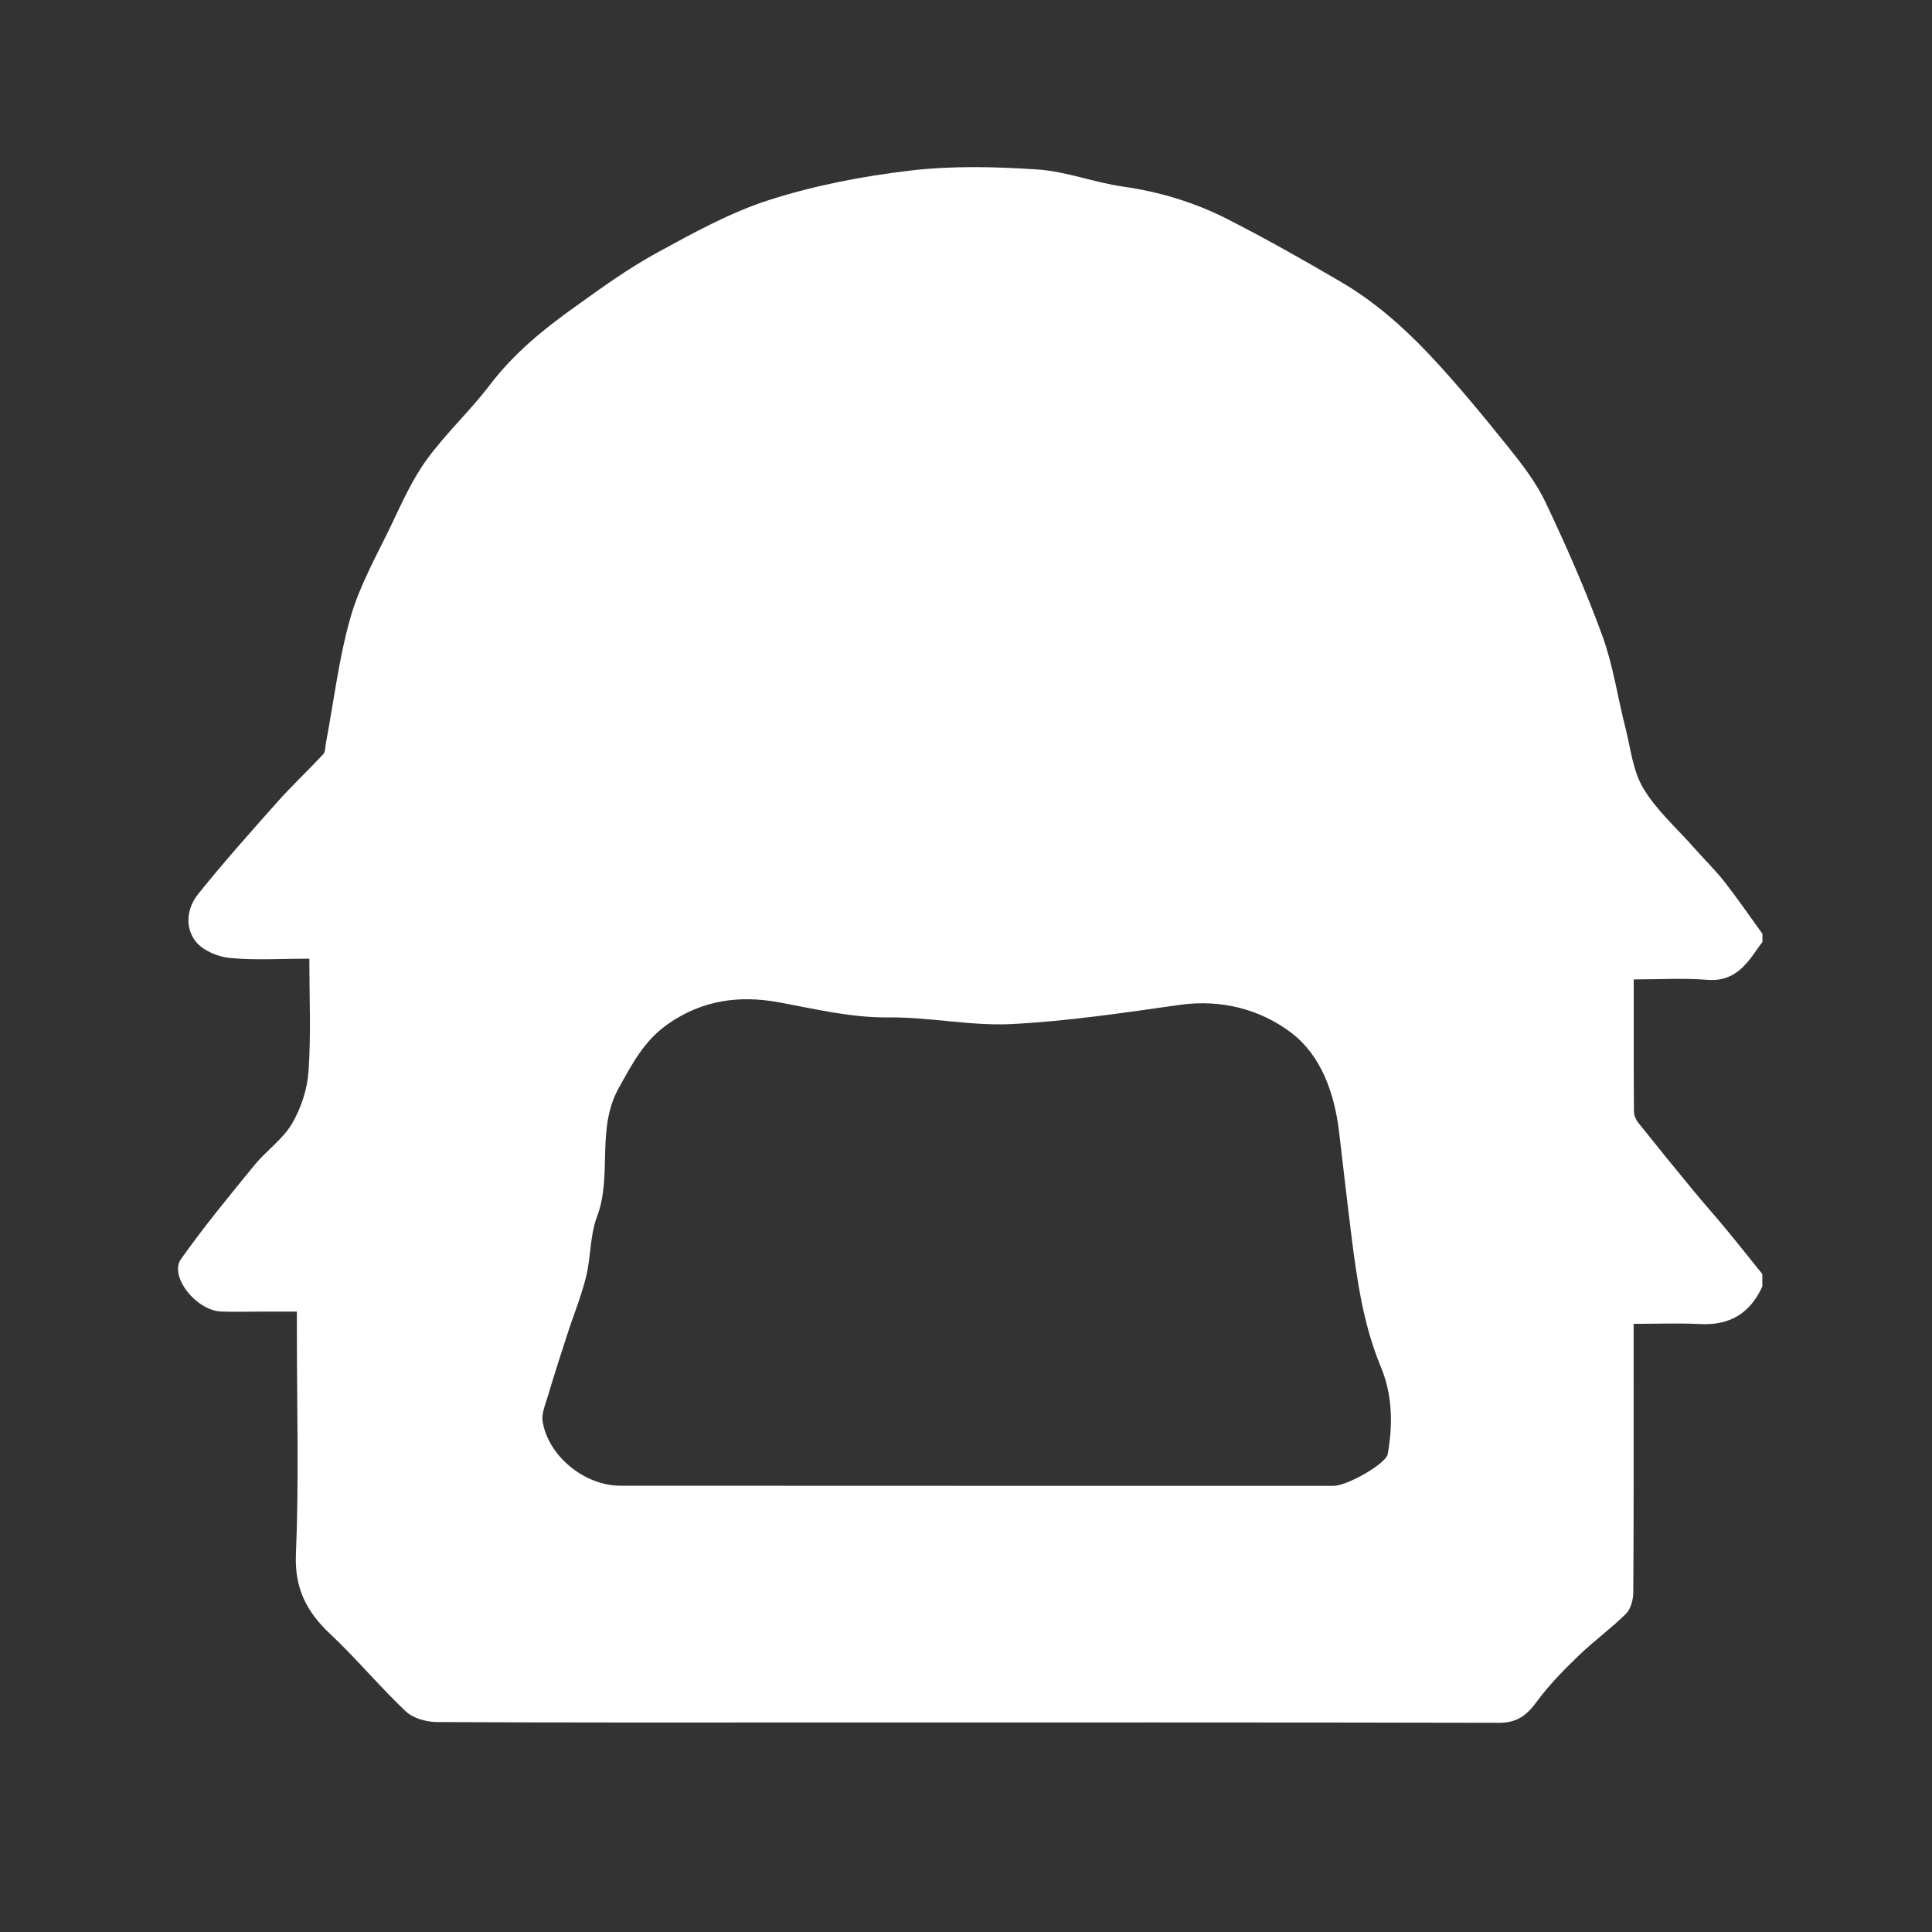 <?xml version="1.0" encoding="utf-8"?>
<svg xmlns="http://www.w3.org/2000/svg" xmlns:xlink="http://www.w3.org/1999/xlink" version="1.1" id="Ebene_1" x="0px" y="0px" viewBox="0 0 180 180" style="enable-background:new 0 0 180 180;" xml:space="preserve" width="180" height="180">
<rect x="0" y="0" width="180" height="180" fill="#333333" stroke="none"/>
<style type="text/css">
	.st0{fill:#FFFFFF;}
</style>
<path class="st0" d="M-171.62,68.23c5.74,0,11.11,0,16.83,0c0-1.26,0-2.47,0-3.69c0-4.72,0.05-9.43-0.01-14.15  c-0.11-8.3-0.29-16.6-0.43-24.9c-0.03-1.79-0.28-3.62,0.02-5.36c0.56-3.23,2.87-4.64,6.13-4.99c4.45-0.48,7.16,1.66,9.66,4.94  c2.08,2.72,4.69,5.04,6.98,7.6c2.04,2.27,4.04,4.58,5.93,6.97c1.61,2.04,5.8,2.55,7.78,0.9c2.53-2.12,5.21-4.07,7.69-6.24  c4.08-3.57,8.18-7.13,12.05-10.93c3.53-3.47,5.54-3.32,7.82,1.11c2.36,4.57,4.76,9.11,7.01,13.73c0.81,1.66,1.3,3.48,1.8,5.27  c1.25,4.48,2.79,8.93,3.51,13.5c0.72,4.63,1.42,9.27,1.64,14.03c0.33,7.29-0.72,14.39-1.64,21.5c-0.51,3.9-2.15,7.66-3.31,11.48  c-0.58,1.88-1.13,3.79-1.87,5.61c-1.26,3.13-2.46,6.31-4.05,9.28c-2.63,4.95-5.32,9.9-8.4,14.58c-3.95,6.01-8.37,11.71-12.46,17.65  c-0.85,1.24-1.45,2.87-1.56,4.37c-0.2,2.72-0.25,5.43,0.98,8.12c1.11,2.43-0.07,4.23-2.37,5.03c-1.77,0.62-2.58-0.82-3.4-1.63  c-3.94-3.88-8.59-6.4-13.9-7.69c-2.52-0.61-5.15-1.03-7.74-1.1c-9.4-0.26-18.81-0.35-28.21-0.48c-2.93-0.04-3.29,0.37-3.37,3.44  c-0.08,2.87-1.02,4.46-3.12,4.44c-1.76-0.02-3.67-0.33-5.24-1.08c-3.86-1.83-7.56-4.01-11.35-6c-0.5-0.26-1.54-0.5-1.63-0.35  c-0.35,0.62-0.68,1.43-0.57,2.1c0.45,2.7-0.56,4.94-2.83,5.56c-0.69,0.19-1.62,0.14-2.23-0.2c-2.98-1.64-5.89-3.41-8.82-5.13  c-2.24-1.31-4.46-2.67-6.74-3.9c-0.52-0.28-1.25-0.16-1.54-0.18c-0.63,1.49-0.95,2.87-1.71,3.93c-1.2,1.68-2.83,1.72-4.62,0.75  c-4.1-2.22-8.32-4.23-12.38-6.53c-2.84-1.61-5.36-3.48-7.26-6.44c-2.36-3.68-2.97-7.46-2.95-11.62c0.06-14.44,0.02-28.88,0.02-43.32  c0-3.81,4.2-8.57,8-9.36c1.88-0.39,3.68-1.16,5.48-1.86c5.08-1.98,10.11-4.08,15.21-6.02c4.93-1.87,9.98-3.42,14.86-5.41  c5.97-2.43,11.93-4.85,18.13-6.65c1.09-0.32,2.56-1.08,3.25-0.65c1.25,0.78,2.35,2.15,2.96,3.52  C-172.69,63.81-172.26,66.04-171.62,68.23z M-133.56,104.84c0.12,2.48,1.73,28.52,1.76,30.88c0.03,2.56,2.12,4.75,4.67,4.58  c1.47-0.1,2.95-0.69,4.33-1.29c5.51-2.39,9.62-6.65,13.41-11.04c3-3.48,5.26-7.65,7.58-11.67c1.95-3.38,3.71-6.9,5.17-10.51  c1.47-3.65,2.58-7.45,3.65-11.25c0.8-2.84,1.42-5.74,1.85-8.66c0.6-4.09,0.85-8.24,1.42-12.33c0.84-6,0.41-11.95-0.49-17.88  c-0.6-3.91-1.39-7.8-2.25-11.67c-0.86-3.88-1.84-7.74-2.91-11.57c-0.55-1.97-2.24-2.32-3.78-0.97c-2.02,1.77-4.07,3.5-6.07,5.29  c-4.86,4.35-9.68,8.75-14.57,13.07c-1.63,1.44-6.5,1.35-8.04-0.4c-3.6-4.12-7.35-8.11-11.09-12.11c-0.36-0.39-1.21-0.82-1.54-0.65  c-0.61,0.31-1.25,0.97-1.44,1.62c-0.22,0.72-0.06,1.6,0.09,2.39c0.65,3.32,1.37,6.62,2.04,9.93c0.32,1.56,3.13,20.02,3.14,20.9  C-136.61,72.94-133.73,101.18-133.56,104.84z M-184.21,133.28c0-0.15,18.66-0.42,27.98-0.46c3.04-0.01,7.06-2.03,7.21-5.94  c0.08-1.93,0.03-3.86-0.03-5.79c-0.12-3.66-0.18-7.33-0.48-10.97c-0.48-5.87-1.17-11.73-1.72-17.6c-0.22-2.42-1.7-4.74-4.08-5.17  c-3.71-0.67-7.48-1.22-11.24-1.34c-6.47-0.22-12.96,0.1-19.44-0.12c-7.14-0.24-14.26-0.96-21.4-1.16c-1.65-0.04-3.43,1.03-4.97,1.91  c-4.51,2.55-4.68,7.14-4.72,11.47c-0.07,8.44,0.22,16.89,0.4,25.33c0.06,2.69,3.29,8.14,6.46,8.65c2.42,0.38,4.82,1.08,7.25,1.14  C-196.74,133.39-190.47,133.28-184.21,133.28z"/>
<path class="st0" d="M285.19,93.29c-0.69,3.43-1.43,6.85-2.07,10.29c-0.64,3.44-1.12,6.91-1.79,10.34  c-1.04,5.32-2.28,10.61-3.27,15.94c-0.66,3.54-1.14,7.13-1.48,10.72c-0.28,3.02,1.22,4.13,4.51,3.57c3.36-0.56,6.73-1.11,10.07-1.79  c7.62-1.54,15.19-3.29,22.84-4.67c2.67-0.48,3.69-2.22,4.25-4.25c1.85-6.71,3.47-13.48,5.16-20.24c2.7-10.81,5.32-21.64,8.12-32.43  c1.1-4.22,2.36-8.44,4.03-12.46c1-2.41,3.41-3.45,6.1-2.51c3.03,1.05,4.26,3.35,3.67,6.53c-1.81,9.84-3.58,19.69-5.47,29.52  c-1.7,8.86-3.52,17.7-5.31,26.55c-0.41,2.02,1.93,4.91,4,4.36c7.58-2,15.41-3.54,22.53-6.65c7.8-3.41,12.47-10.26,15.28-18.38  c2.16-6.24,4.88-12.28,7.32-18.43c0.86-2.16,1.6-4.36,2.42-6.53c3.6-9.58,7.22-19.15,10.82-28.73c1.76-4.69,3.39-9.44,5.27-14.09  c0.96-2.37,4.43-4.13,6.44-3.65c2.98,0.72,5.95,3.7,5.76,6.41c-0.25,3.67-0.83,7.33-1.53,10.95c-1.47,7.53-3.04,15.05-4.73,22.53  c-1.27,5.63-2.9,11.18-4.16,16.82c-0.87,3.89-1.28,7.88-2.06,11.8c-1.41,7.14-2.86,14.27-4.44,21.38  c-1.6,7.19-3.39,14.34-5.04,21.51c-0.48,2.06-0.71,4.18-1.17,6.25c-0.66,2.97-3.09,3.47-5.54,3.5c-2.98,0.03-5.24-1.04-5.99-4.42  c-0.52-2.34-1.55-4.59-2.47-6.82c-0.98-2.39-4.06-3.05-7.56-1.75c-4.71,1.75-9.49,3.33-14.08,5.35c-1.41,0.62-2.45,2.35-3.37,3.76  c-1.1,1.68-2.2,3.47-2.73,5.38c-0.59,2.15-2.02,2.51-3.73,2.51c-27.26,0.03-54.52,0.05-81.77-0.02c-5.33-0.01-9.56-4.45-8.31-8.38  c1.03-3.21,2.3-6.34,3.24-9.57c2.42-8.25,4.74-16.54,7.06-24.82c2.38-8.48,4.71-16.98,7.09-25.46c0.29-1.02,0.58-2.13,1.2-2.95  c1.56-2.07,3.08-4.52,6.26-3.85C282.82,86.89,284.91,90.41,285.19,93.29z"/>
<path class="st0" d="M-416.36,60.97c0.3-0.33,0.6-0.65,0.93-1.01c-0.33-0.36-0.69-0.75-1.05-1.14c0.15-0.06,0.3-0.11,0.45-0.17  c-0.2-0.63-0.4-1.26-0.6-1.89c-0.07-0.23-0.17-0.47-0.18-0.7c-0.05-2.6,0.08-5.21-0.16-7.79c-0.41-4.41-0.73-8.86-1.66-13.17  c-0.93-4.29-0.97-8.58-0.83-12.85c0.06-1.98,1.28-4,2.24-5.87c1.31-2.57,3.81-3.96,6.11-5.5c0.69-0.46,1.49-0.76,2.66-1.34  c0.07,0.13,0.35,0.47,0.47,0.87c0.38,1.27,0.63,2.57,1.07,3.82c0.77,2.19,1.66,4.33,2.46,6.51c0.4,1.09,0.66,2.23,1.05,3.32  c0.68,1.88,1.45,3.73,2.12,5.62c0.43,1.22,0.72,2.49,1.13,3.72c0.89,2.69,1.79,5.38,2.72,8.06c0.67,1.92,1.43,3.8,2.11,5.71  c0.88,2.5,1.71,5.02,2.59,7.52c0.73,2.06,1.52,4.1,2.24,6.17c0.68,1.95,1.26,3.94,1.95,5.88c0.61,1.72,1.37,3.39,1.99,5.11  c0.47,1.33,0.79,2.71,1.24,4.05c0.6,1.76,1.03,3.63,1.96,5.19c1.38,2.31,3.4,3.95,6.34,3.95c9.83-0.01,19.66-0.11,29.49,0.06  c3.12,0.06,5.16-2.54,4.81-5.37c-0.49-3.92-0.69-7.88-1.43-11.75c-0.7-3.65-1.09-7.33-1.64-10.99c-0.57-3.74-1.26-7.45-1.57-11.24  c-0.21-2.57-0.93-5.1-1.32-7.66c-0.46-3.06-0.8-6.13-1.21-9.2c-0.19-1.39-0.67-2.78-0.6-4.15c0.24-4.66,1.66-8.88,5.45-11.91  c1.49-1.19,3.15-2.19,4.8-3.17c0.25-0.15,1.14,0.23,1.28,0.55c1.14,2.67,2.19,5.38,3.25,8.08c0.78,2,1.55,4,2.3,6  c0.65,1.76,1.24,3.54,1.91,5.29c0.7,1.86,1.44,3.71,2.18,5.55c0.28,0.69,0.67,1.33,0.93,2.02c1.52,4.17,2.99,8.36,4.54,12.53  c1.24,3.35,2.58,6.67,3.83,10.02c0.39,1.04,0.58,2.15,0.96,3.19c0.81,2.22,1.71,4.41,2.53,6.63c0.9,2.47,1.76,4.96,2.59,7.45  c0.16,0.49,0.16,1.05,0.16,1.58c0.02,3.39-0.01,6.79,0.04,10.18c0.01,0.78,0.47,1.16,1.36,1.14c3.44-0.05,6.88,0.05,10.31-0.04  c4.63-0.11,7.87,1.84,9.53,6.2c0.38,1,0.65,2.11,0.65,3.17c0.04,19.13,0.02,38.26,0.04,57.39c0,1.77-0.51,3.32-1.68,4.64  c-2.02,2.29-4.46,3.46-7.62,3.45c-33.78-0.05-67.57-0.03-101.35-0.03c-1.75,0-3.15-0.75-4.39-1.87c-1.12-1.02-2.26-2.04-3.23-3.2  c-0.42-0.49-0.63-1.32-0.63-2c-0.03-19.02,0-38.04-0.07-57.06c-0.01-2.17-0.65-4.34-0.89-6.52c-0.26-2.31-0.32-4.65-0.6-6.96  c-0.39-3.25-0.92-6.48-1.33-9.72c-0.28-2.24-0.44-4.49-0.69-6.74c-0.31-2.76-0.61-5.53-1.01-8.28  C-415.42,61.85-415.99,61.45-416.36,60.97z M-356.33,139.19c4.24,0,8.49,0.1,12.72-0.05c1.74-0.06,3.79-0.2,5.11-1.13  c1.94-1.36,3.97-2.69,5.49-4.75c1.77-2.42,2.53-5.07,3.03-7.84c0.21-1.17-0.24-2.51-0.6-3.72c-0.58-1.98-0.92-4.22-2.07-5.82  c-2.97-4.12-7.26-6.44-12.33-6.62c-6.7-0.23-13.42-0.12-20.13-0.02c-2.04,0.03-4.11,0.39-6.11,0.84c-3.74,0.84-6.64,3.02-8.74,6.2  c-0.75,1.14-1.54,2.4-1.76,3.7c-0.7,4.11-0.94,8.22,1.54,11.96c2.88,4.35,6.5,7.39,12.09,7.25  C-364.17,139.12-360.25,139.19-356.33,139.19z"/>
<path class="st0" d="M164.19,118.7c0,0.39,0,0.77,0,1.16c-1.13,2.49-3.02,3.64-5.78,3.5c-2.03-0.1-4.07-0.02-6.21-0.02  c0,0.92,0,1.55,0,2.19c0,7.61,0.02,15.21-0.03,22.81c0,0.68-0.23,1.56-0.68,2.01c-1.4,1.39-3.03,2.56-4.45,3.94  c-1.38,1.33-2.74,2.72-3.87,4.26c-0.92,1.25-1.82,1.96-3.49,1.96c-21.33-0.05-42.66-0.03-63.99-0.03c-11.66,0-23.33,0.02-34.99-0.04  c-0.98-0.01-2.22-0.35-2.9-1c-2.43-2.3-4.59-4.91-7.03-7.2c-2.19-2.06-3.33-4.23-3.2-7.43c0.29-6.82,0.09-13.66,0.09-20.49  c0-0.67,0-1.35,0-2.12c-1.42,0-2.51,0-3.6,0c-1.16,0-2.32,0.04-3.48-0.01c-2.33-0.11-4.84-3.3-3.72-4.88  c2.14-3.02,4.5-5.89,6.85-8.76c1.1-1.35,2.64-2.4,3.5-3.87c0.85-1.45,1.43-3.24,1.54-4.92c0.23-3.43,0.07-6.89,0.07-10.44  c-2.68,0-5.08,0.16-7.43-0.07c-1.12-0.11-2.5-0.7-3.16-1.54c-1.03-1.31-0.82-3.11,0.22-4.4c2.36-2.94,4.88-5.77,7.39-8.59  c1.37-1.54,2.88-2.95,4.28-4.46c0.21-0.23,0.18-0.7,0.25-1.06c0.74-3.9,1.2-7.89,2.29-11.69c0.85-2.97,2.42-5.73,3.77-8.54  c1-2.09,1.95-4.25,3.3-6.11c1.79-2.47,4.07-4.58,5.92-7.01c2.22-2.92,4.99-5.18,7.93-7.27c2.47-1.77,4.95-3.57,7.61-5.02  c3.4-1.86,6.85-3.77,10.51-4.94c4.24-1.35,8.69-2.21,13.12-2.73c3.9-0.46,7.91-0.36,11.84-0.1c2.67,0.18,5.27,1.21,7.94,1.59  c3.46,0.49,6.75,1.49,9.83,3.07c3.58,1.83,7.09,3.81,10.56,5.85c3.03,1.78,5.68,4.1,8.08,6.63c2.62,2.77,5.05,5.74,7.45,8.72  c1.3,1.62,2.61,3.32,3.49,5.18c1.92,4.05,3.73,8.17,5.27,12.38c1.01,2.77,1.43,5.74,2.16,8.61c0.48,1.9,0.69,4,1.66,5.62  c1.22,2.04,3.09,3.69,4.69,5.5c0.96,1.09,2.01,2.11,2.91,3.26c1.22,1.56,2.34,3.2,3.5,4.8c0,0.26,0,0.52,0,0.77  c-0.18,0.24-0.37,0.47-0.53,0.72c-1.11,1.63-2.29,2.99-4.61,2.8c-2.21-0.18-4.45-0.04-6.85-0.04c0,4.23-0.01,8.26,0.02,12.3  c0,0.34,0.16,0.74,0.38,1.02c1.7,2.13,3.42,4.25,5.16,6.36c0.97,1.18,1.99,2.31,2.96,3.49C161.89,115.81,163.03,117.26,164.19,118.7  z M90.83,138.43c11.15,0,22.29,0,33.44,0c1.24,0,4.85-2.05,5.02-2.95c0.49-2.77,0.45-5.52-0.65-8.16c-1.61-3.88-2.2-7.98-2.72-12.1  c-0.41-3.28-0.78-6.56-1.17-9.83c-0.43-3.56-1.67-7.05-4.42-9.15c-2.88-2.19-6.53-3.17-10.41-2.62c-5.21,0.74-10.43,1.52-15.67,1.79  c-3.79,0.19-7.63-0.66-11.44-0.62c-3.55,0.04-6.9-0.8-10.32-1.42c-3.6-0.65-7.03-0.2-10.21,2c-2.25,1.56-3.33,3.67-4.62,5.97  c-2.16,3.88-0.57,8.14-2.04,12.02c-0.66,1.74-0.56,3.76-1.02,5.6c-0.45,1.83-1.18,3.6-1.76,5.4c-0.62,1.9-1.23,3.81-1.8,5.72  c-0.23,0.78-0.61,1.64-0.48,2.38c0.53,3.22,3.92,5.96,7.23,5.96C68.79,138.43,79.81,138.43,90.83,138.43z"/>
</svg>
